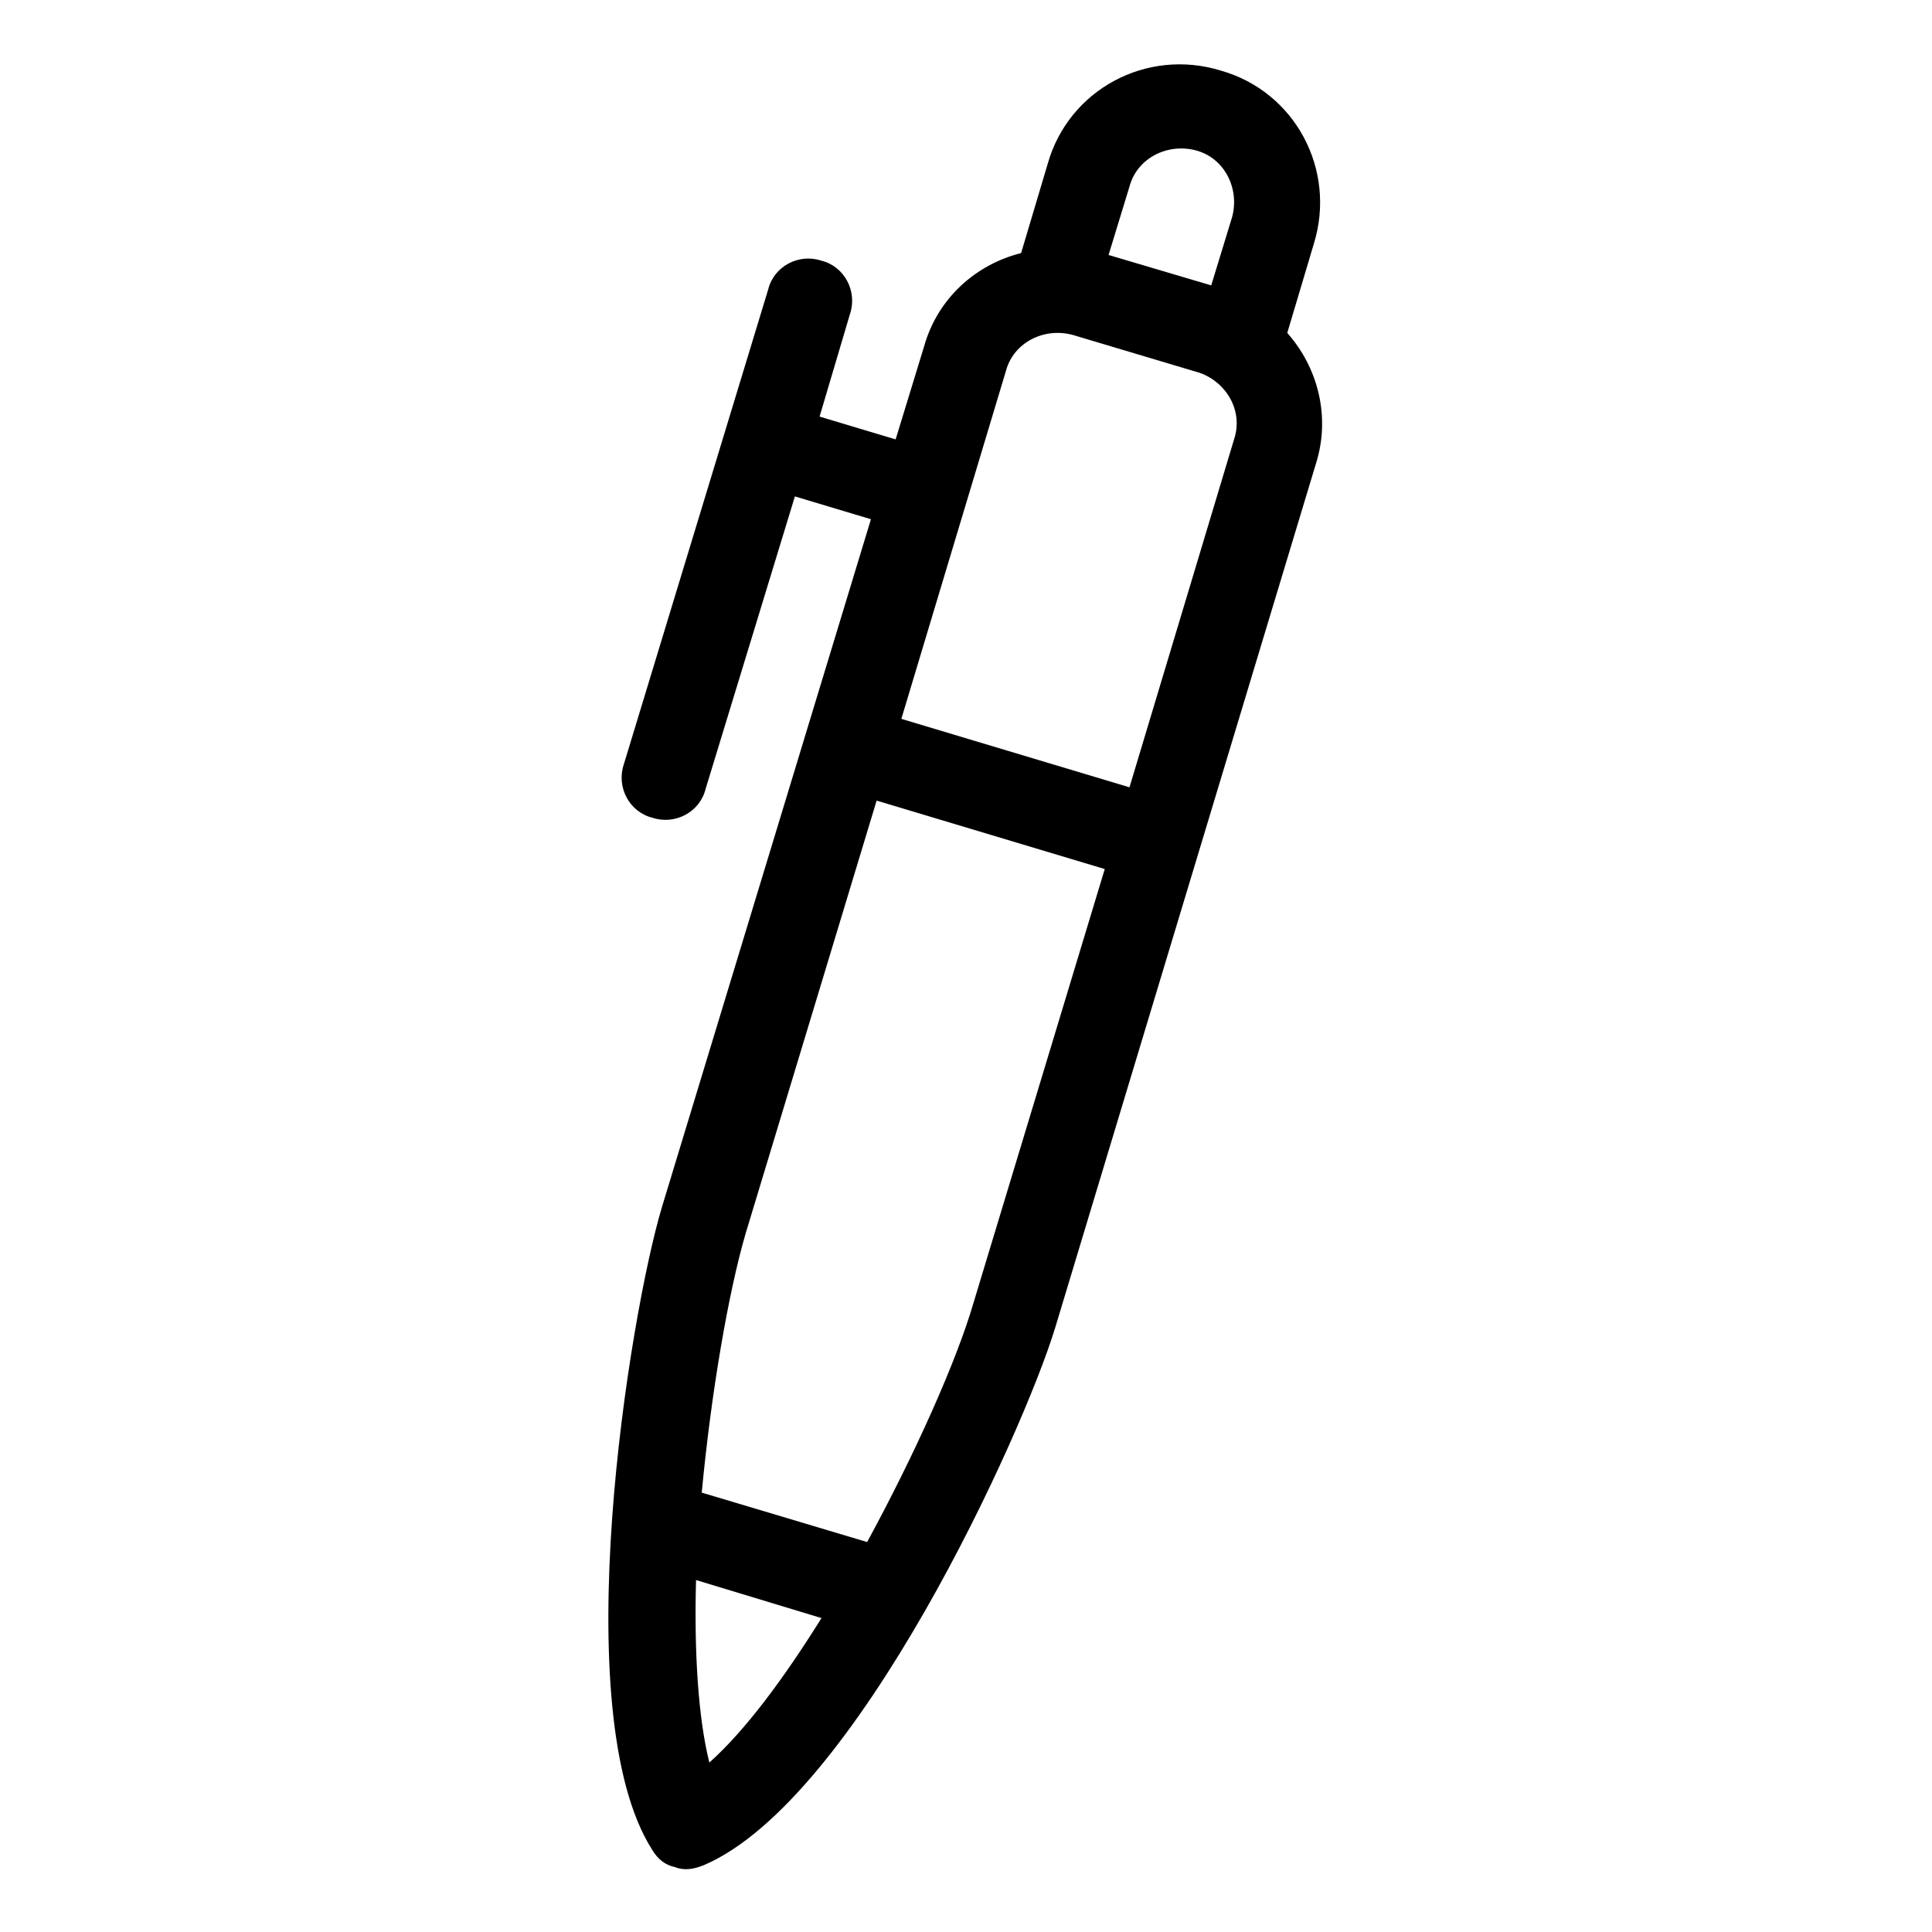 <?xml version="1.0" encoding="UTF-8"?>
<!-- Uploaded to: ICON Repo, www.svgrepo.com, Generator: ICON Repo Mixer Tools -->
<svg fill="#000000" width="800px" height="800px" version="1.1" viewBox="144 144 512 512" xmlns="http://www.w3.org/2000/svg">
 <path d="m485.14 232.23 7.055-23.68c6.047-19.648-5.039-40.305-24.688-45.848-19.648-6.047-40.305 5.039-45.848 24.688l-7.055 23.68c-12.09 3.023-22.168 12.09-25.695 24.688l-7.559 24.688-20.152-6.047 8.062-27.207c2.016-6.047-1.512-12.594-7.559-14.105-6.047-2.016-12.594 1.512-14.105 7.559l-38.289 125.95c-2.016 6.047 1.512 12.594 7.559 14.105 6.047 2.016 12.594-1.512 14.105-7.559l23.684-77.586 20.152 6.047-55.418 182.38c-8.566 28.719-25.695 134.01-2.519 170.29 1.512 2.519 3.527 4.031 6.047 4.535 2.519 1.008 5.039 0.504 7.559-0.504 40.301-17.129 84.637-114.36 93.199-142.58l69.023-228.73c4.031-12.594 0.504-25.695-7.559-34.762zm-41.816-38.793c2.016-7.559 10.078-11.586 17.633-9.574 7.559 2.016 11.586 10.078 9.574 17.633l-5.543 18.137-27.207-8.062zm-111.34 417.66c-3.023-12.09-4.031-29.727-3.527-48.367l33.25 10.078c-10.074 16.121-20.152 29.727-29.723 38.289zm70.031-121.92c-4.535 15.617-15.617 40.305-28.215 63.48l-43.832-13.098c2.519-26.703 7.055-52.898 11.586-68.52l34.762-114.87 60.457 18.137zm69.02-228.73-27.711 92.195-60.457-18.137 27.711-92.195c2.016-7.559 10.078-11.586 17.633-9.574l33.754 10.078c7.055 2.519 11.59 10.078 9.07 17.633z"/>
</svg>
